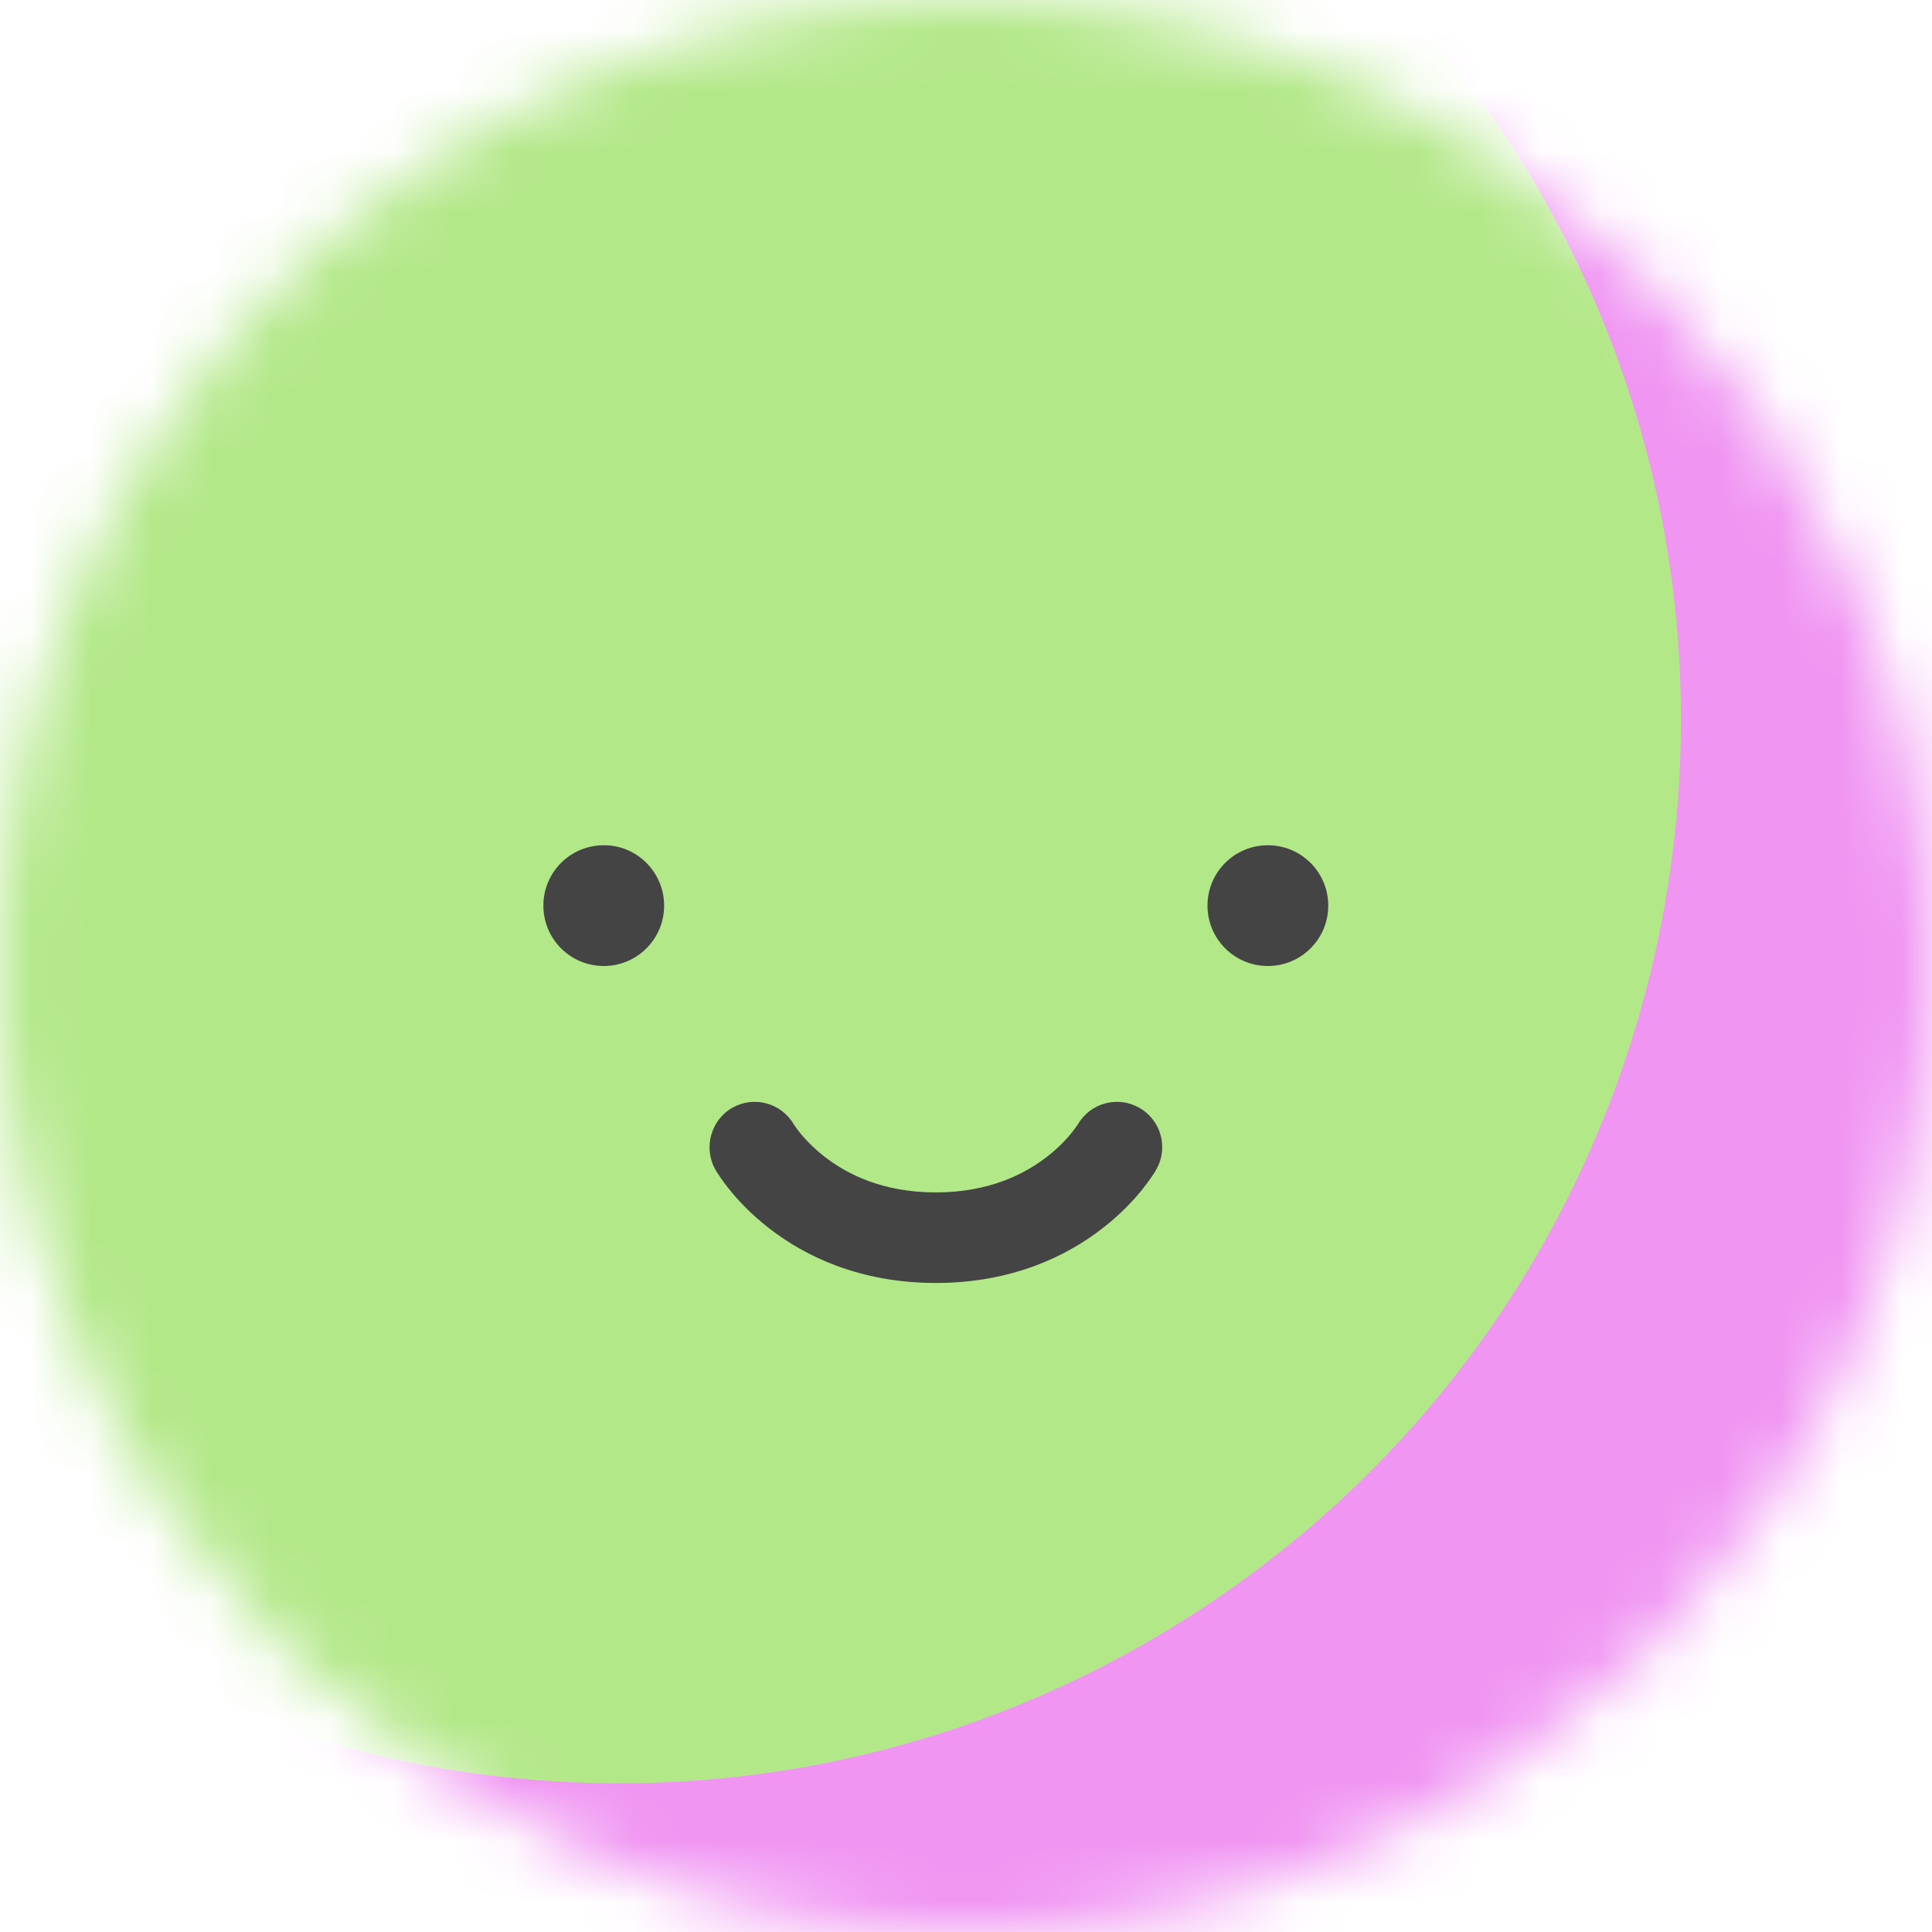 <svg width="32" height="32" viewBox="0 0 32 32" fill="none" xmlns="http://www.w3.org/2000/svg">
<g clip-path="url(#clip0_6357_97913)">
<mask id="mask0_6357_97913" style="mask-type:alpha" maskUnits="userSpaceOnUse" x="0" y="0" width="32" height="32">
<path d="M32 16C32 7.163 24.837 0 16 0C7.163 0 0 7.163 0 16C0 24.837 7.163 32 16 32C24.837 32 32 24.837 32 16Z" fill="white"/>
</mask>
<g mask="url(#mask0_6357_97913)">
<path d="M32 0H0V32H32V0Z" fill="#F095F2"/>
<path d="M-4.686 21.262C0.465 29.505 11.323 32.012 19.566 26.861C27.809 21.71 30.316 10.852 25.165 2.609C20.014 -5.634 9.156 -8.141 0.913 -2.99C-7.33 2.161 -9.837 13.019 -4.686 21.262Z" fill="#B3E889"/>
<path d="M11 15C11 15.553 10.553 16 10 16C9.447 16 9 15.553 9 15C9 14.447 9.447 14 10 14C10.55 13.997 11 14.447 11 15Z" fill="#444444"/>
<path d="M22 15C22 15.553 21.553 16 21 16C20.447 16 20 15.553 20 15C20 14.447 20.447 14 21 14C21.553 14 22 14.447 22 15Z" fill="#444444"/>
<path fill-rule="evenodd" clip-rule="evenodd" d="M13.147 18.622C12.94 18.267 12.485 18.145 12.128 18.349C11.772 18.552 11.646 19.018 11.85 19.374L11.851 19.375L11.853 19.379L11.858 19.388L11.872 19.412C11.884 19.43 11.899 19.455 11.919 19.483C11.958 19.541 12.012 19.617 12.085 19.706C12.228 19.884 12.442 20.114 12.736 20.342C13.33 20.805 14.239 21.25 15.5 21.25C16.761 21.25 17.67 20.805 18.264 20.342C18.558 20.114 18.772 19.884 18.916 19.706C18.987 19.617 19.042 19.541 19.081 19.483C19.1 19.455 19.116 19.43 19.128 19.412L19.142 19.388L19.147 19.379L19.149 19.375L19.15 19.374C19.151 19.372 19.128 19.412 19.151 19.372C19.357 19.013 19.232 18.554 18.872 18.349C18.515 18.145 18.06 18.267 17.853 18.622C17.851 18.625 17.845 18.633 17.837 18.646C17.82 18.67 17.791 18.711 17.75 18.763C17.666 18.867 17.532 19.012 17.343 19.158C16.973 19.446 16.382 19.75 15.5 19.75C14.618 19.75 14.027 19.446 13.657 19.158C13.469 19.012 13.335 18.867 13.25 18.763C13.208 18.711 13.18 18.67 13.163 18.646C13.155 18.633 13.149 18.625 13.147 18.622Z" fill="#444444"/>
</g>
</g>
<defs>
<clipPath id="clip0_6357_97913">
<rect width="32" height="32" fill="white"/>
</clipPath>
</defs>
</svg>
